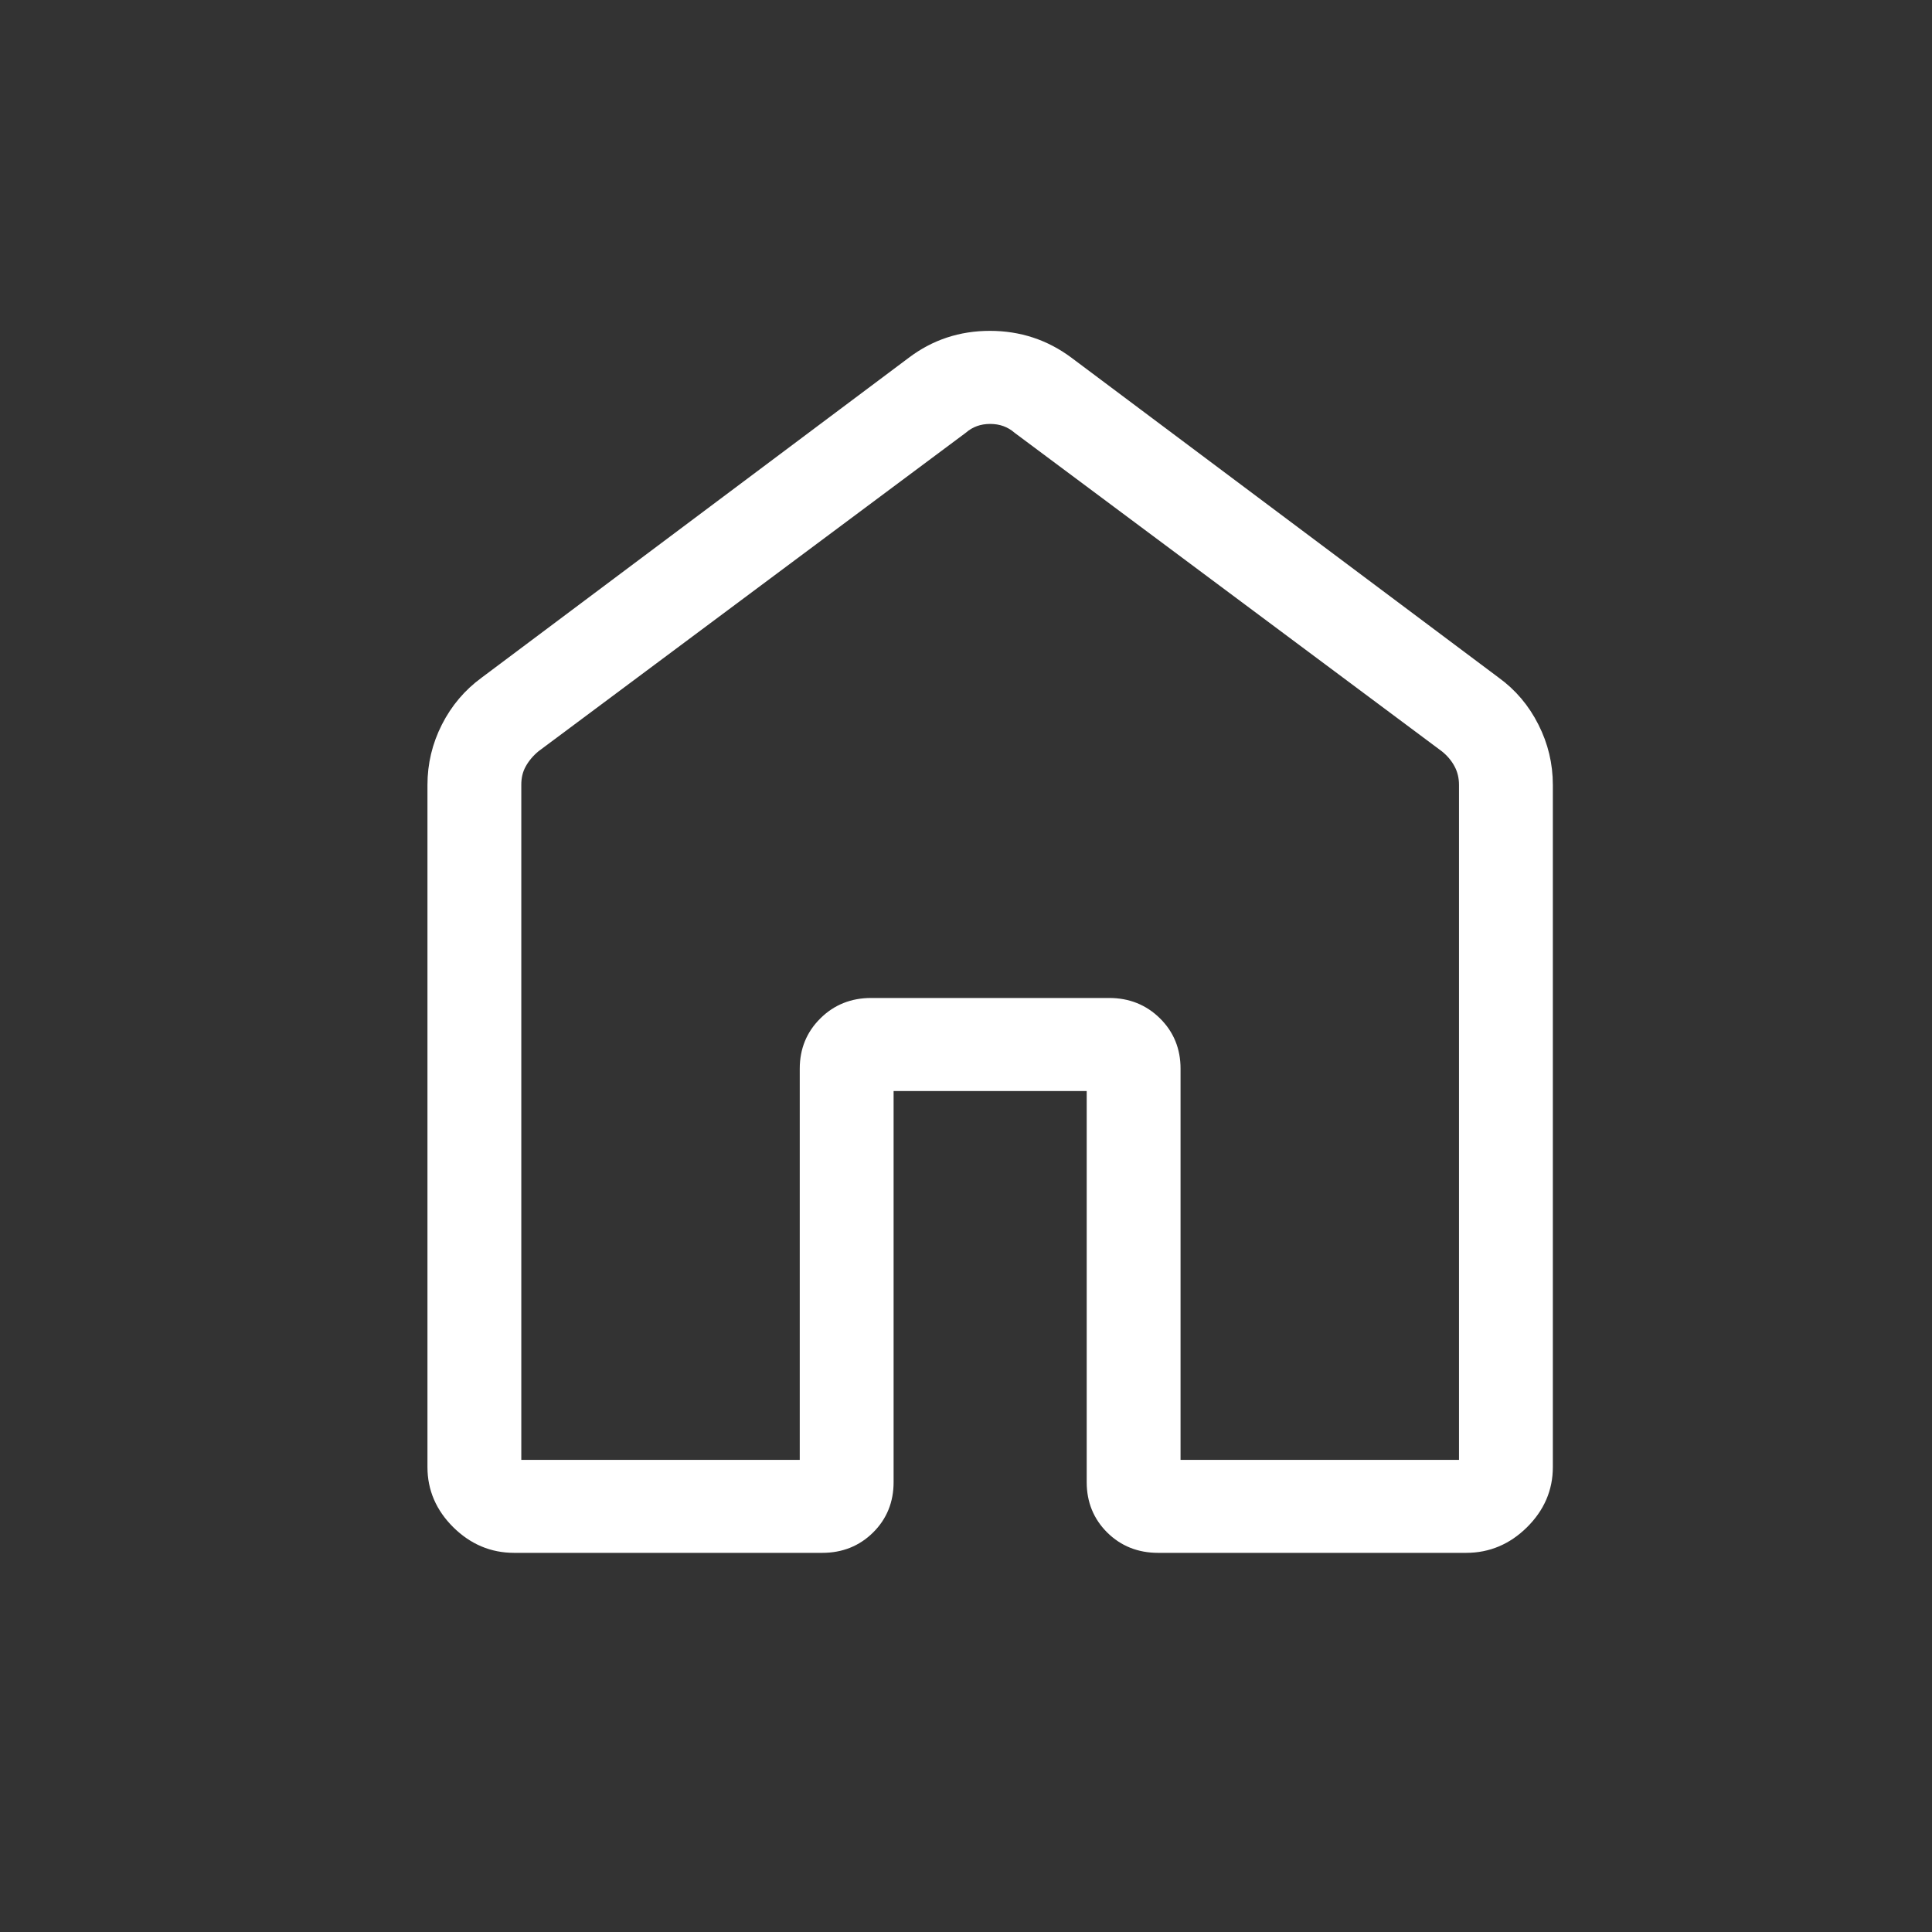 <svg width="40" height="40" viewBox="0 0 40 40" fill="none" xmlns="http://www.w3.org/2000/svg">
<rect x="0" y="0" width="40" height="40" fill="#333333" stroke="none"/>
<path d="M10.643 30.375H16.708V22.125C16.708 21.753 16.836 21.442 17.091 21.191C17.345 20.938 17.66 20.812 18.036 20.812H22.964C23.34 20.812 23.655 20.938 23.911 21.191C24.165 21.442 24.292 21.753 24.292 22.125V30.375H30.357V16.251C30.357 16.084 30.32 15.932 30.247 15.796C30.174 15.659 30.073 15.54 29.946 15.438L21.101 8.844C20.933 8.699 20.732 8.627 20.5 8.627C20.268 8.627 20.068 8.699 19.9 8.844L11.054 15.438C10.928 15.542 10.827 15.662 10.753 15.796C10.678 15.93 10.642 16.082 10.643 16.251V30.375ZM9 30.375V16.251C9 15.835 9.094 15.441 9.283 15.069C9.471 14.698 9.731 14.392 10.061 14.151L18.908 7.525C19.371 7.175 19.9 7 20.495 7C21.09 7 21.622 7.175 22.092 7.525L30.939 14.15C31.271 14.39 31.53 14.697 31.717 15.069C31.906 15.441 32 15.835 32 16.251V30.375C32 30.811 31.836 31.19 31.509 31.514C31.181 31.838 30.797 32 30.357 32H23.976C23.599 32 23.284 31.874 23.03 31.623C22.776 31.371 22.649 31.059 22.649 30.687V22.439H18.351V30.687C18.351 31.06 18.224 31.372 17.97 31.623C17.716 31.874 17.401 32 17.025 32H10.643C10.203 32 9.819 31.838 9.491 31.514C9.164 31.19 9 30.811 9 30.375Z" fill="white" stroke="white" stroke-width="0.3"/>
</svg>
